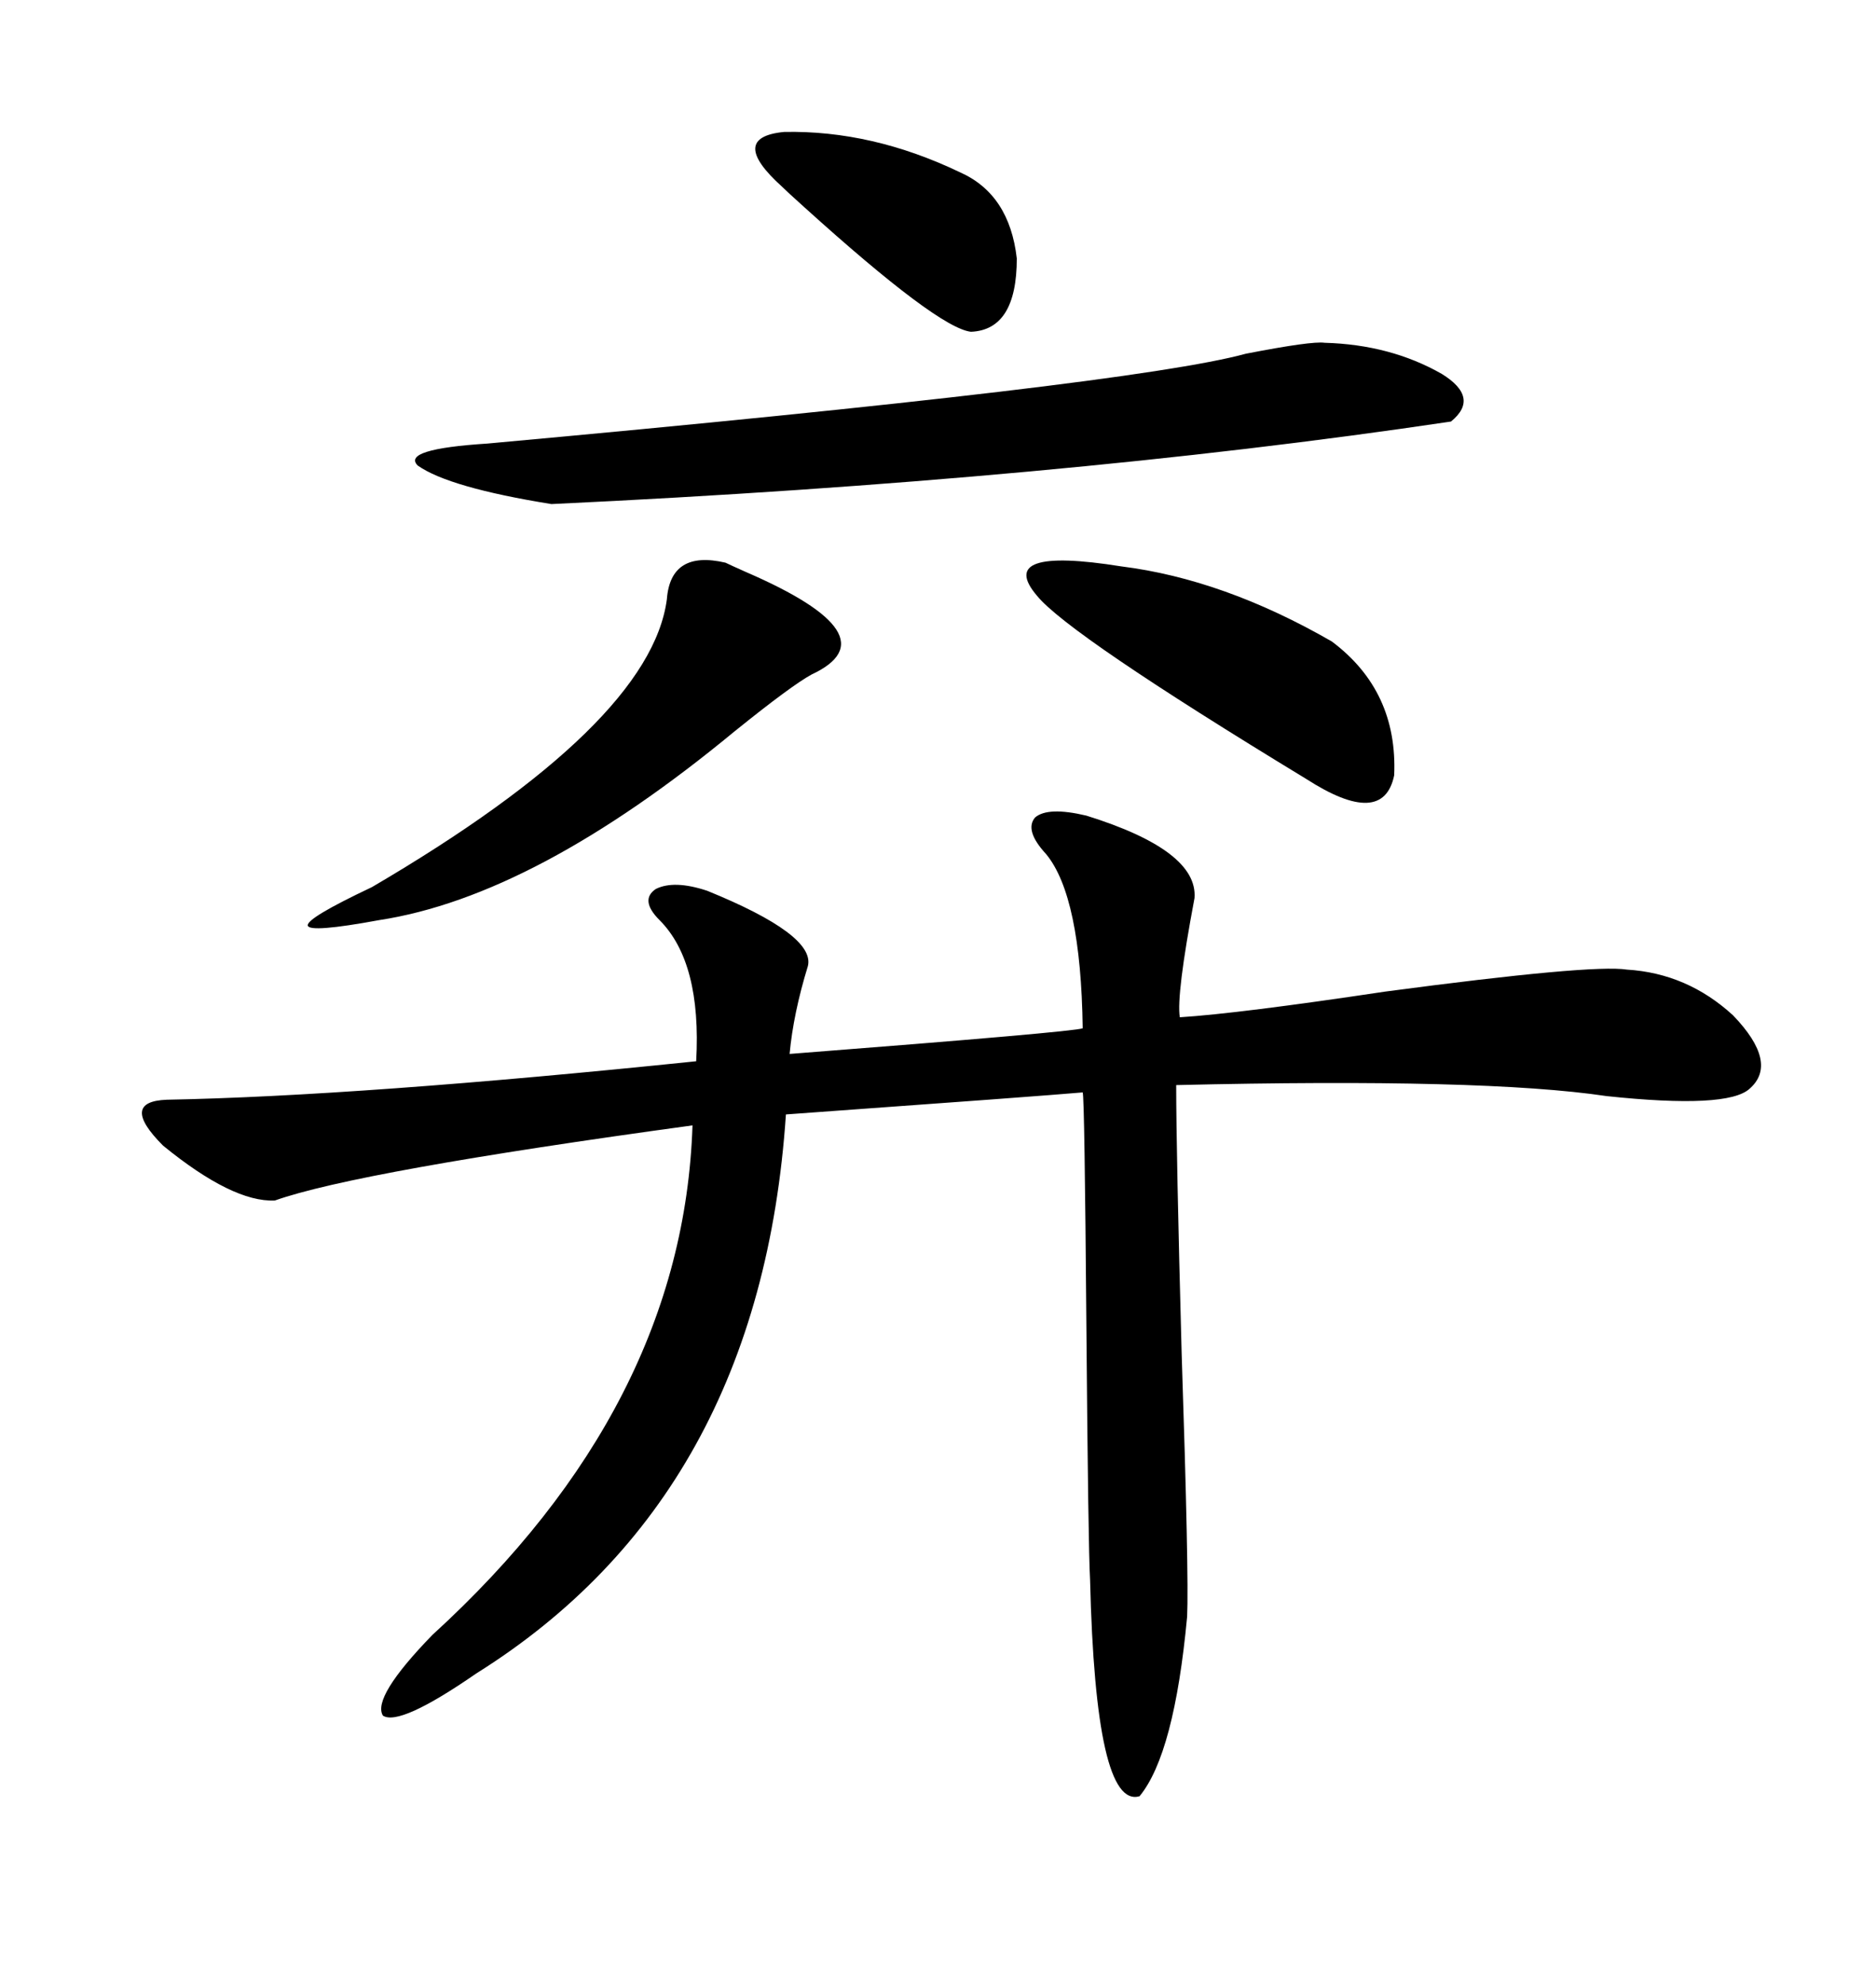 <svg xmlns="http://www.w3.org/2000/svg" xmlns:xlink="http://www.w3.org/1999/xlink" width="300" height="317.285"><path d="M167.29 136.52L167.29 136.52Q163.77 132.71 165.53 130.66L165.53 130.66Q167.58 128.91 173.73 130.37L173.73 130.37Q191.60 135.94 191.02 143.55L191.02 143.55Q188.09 159.08 188.67 162.60L188.67 162.60Q198.05 162.01 221.48 158.50L221.48 158.50Q254.59 154.10 260.16 154.98L260.16 154.98Q269.82 155.57 277.15 162.30L277.15 162.30Q284.47 169.92 279.79 174.02L279.79 174.02Q276.27 177.25 256.93 175.20L256.93 175.20Q237.30 172.27 188.09 173.44L188.09 173.44Q188.09 183.98 188.96 216.21L188.96 216.21Q190.14 251.95 189.84 258.40L189.84 258.40Q187.79 280.37 182.23 287.11L182.23 287.11Q175.20 289.16 174.32 252.54L174.32 252.54Q174.02 247.27 173.73 212.11L173.73 212.11Q173.44 175.49 173.14 174.61L173.14 174.61Q166.41 175.20 125.68 178.13L125.68 178.13Q121.58 239.06 76.17 267.48L76.17 267.48Q63.87 275.98 61.23 274.22L61.23 274.22Q59.47 271.29 69.14 261.33L69.14 261.33Q109.28 224.71 110.74 179.88L110.74 179.88Q57.13 187.21 43.95 191.89L43.95 191.89Q37.21 192.19 26.07 183.11L26.07 183.11Q19.04 176.07 26.66 175.78L26.66 175.78Q57.42 175.20 111.33 169.63L111.33 169.63Q112.21 153.81 105.47 147.07L105.47 147.07Q102.25 143.85 104.88 142.09L104.88 142.09Q107.81 140.63 113.09 142.38L113.09 142.38Q130.37 149.41 129.20 154.39L129.20 154.39Q126.86 162.01 126.27 168.46L126.27 168.46Q171.68 164.94 173.14 164.36L173.14 164.36Q172.85 143.26 167.29 136.52ZM211.82 54.79L211.82 54.79Q222.36 55.08 230.57 59.77L230.57 59.77Q236.72 63.57 232.03 67.38L232.03 67.38Q169.04 76.76 88.18 80.57L88.18 80.57Q71.78 77.93 66.80 74.41L66.80 74.41Q64.16 71.78 77.93 70.90L77.93 70.90Q181.05 61.52 199.22 56.54L199.22 56.54Q209.77 54.49 211.82 54.79ZM116.02 89.94L116.02 89.94Q116.60 90.23 119.24 91.41L119.24 91.41Q142.97 101.66 129.79 107.81L129.79 107.81Q126.56 109.57 117.48 116.89L117.48 116.89Q85.55 143.26 60.64 147.07L60.64 147.07Q49.51 149.12 49.22 147.95L49.22 147.95Q48.93 146.78 59.47 141.80L59.47 141.80Q104.00 115.72 106.64 95.80L106.64 95.80Q107.23 87.89 116.02 89.94ZM179.30 90.53L179.30 90.53Q195.70 92.58 212.99 102.54L212.99 102.54Q223.54 110.45 222.95 123.93L222.95 123.93Q221.19 132.42 208.89 124.51L208.89 124.51Q170.80 101.37 165.82 95.21L165.82 95.21Q159.08 87.30 179.30 90.53ZM153.52 27.54L153.52 27.54Q161.43 31.05 162.60 41.31L162.60 41.31Q162.60 52.73 155.27 53.03L155.27 53.03Q150 52.44 128.61 33.11L128.61 33.11Q125.68 30.47 125.10 29.88L125.10 29.88Q116.31 21.97 125.39 21.09L125.39 21.09Q139.45 20.80 153.52 27.54Z"/></svg>